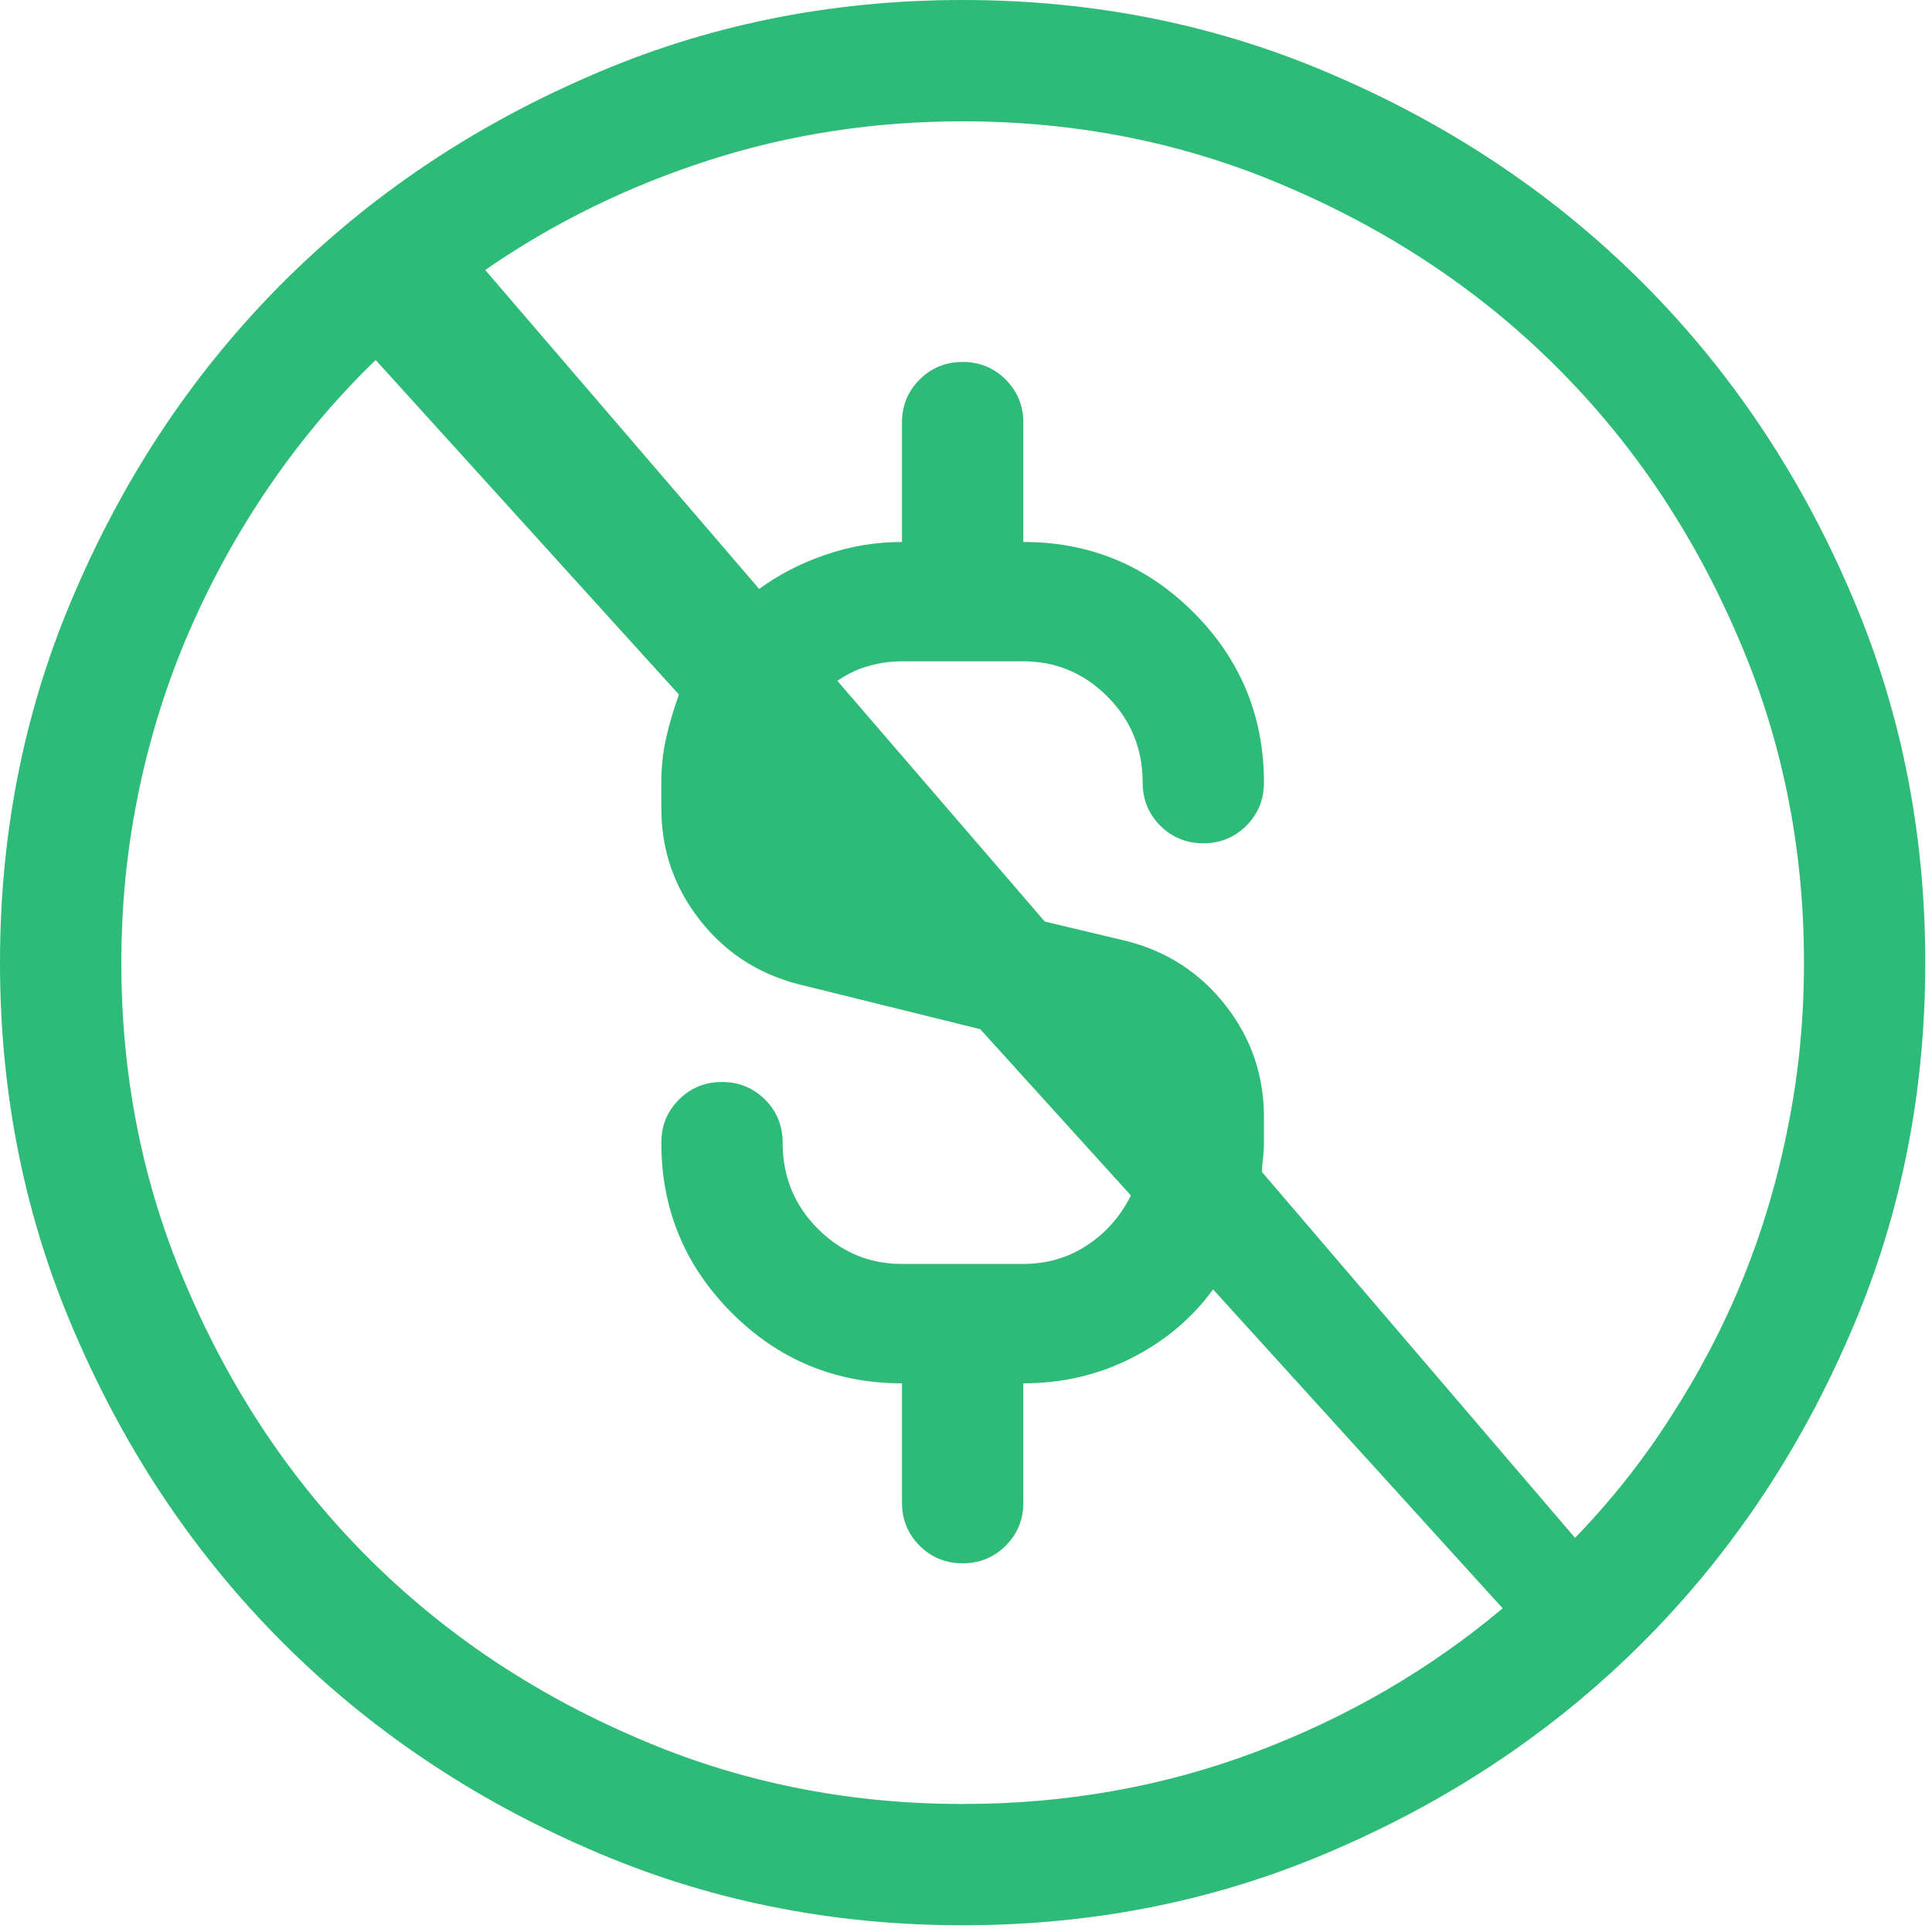 <svg width="54" height="54" viewBox="0 0 54 54" fill="none" xmlns="http://www.w3.org/2000/svg">
<path d="M35.328 31.938C35.328 32.083 35.319 32.229 35.301 32.375C35.283 32.521 35.273 32.648 35.273 32.758L44.023 42.984C45.044 41.927 45.938 40.797 46.703 39.594C47.505 38.354 48.18 37.06 48.727 35.711C49.273 34.362 49.693 32.94 49.984 31.445C50.276 29.987 50.422 28.474 50.422 26.906C50.422 23.662 49.802 20.617 48.562 17.773C47.323 14.893 45.646 12.396 43.531 10.281C41.417 8.167 38.919 6.49 36.039 5.25C33.195 4.01 30.151 3.391 26.906 3.391C24.427 3.391 22.057 3.755 19.797 4.484C17.537 5.214 15.458 6.234 13.562 7.547L21.219 16.461C21.766 16.06 22.385 15.741 23.078 15.504C23.771 15.267 24.482 15.148 25.211 15.148V11.812C25.211 11.338 25.375 10.938 25.703 10.609C26.031 10.281 26.432 10.117 26.906 10.117C27.38 10.117 27.781 10.281 28.109 10.609C28.438 10.938 28.602 11.338 28.602 11.812V15.148C30.461 15.148 32.047 15.805 33.359 17.117C34.672 18.43 35.328 20.016 35.328 21.875C35.328 22.349 35.164 22.75 34.836 23.078C34.508 23.406 34.107 23.57 33.633 23.57C33.159 23.57 32.758 23.406 32.43 23.078C32.102 22.75 31.938 22.349 31.938 21.875C31.938 20.927 31.609 20.125 30.953 19.469C30.297 18.812 29.513 18.484 28.602 18.484H25.211C24.883 18.484 24.564 18.53 24.254 18.621C23.944 18.712 23.662 18.849 23.406 19.031L29.203 25.758L31.5 26.305C32.63 26.596 33.551 27.198 34.262 28.109C34.973 29.021 35.328 30.06 35.328 31.227V31.938ZM33.906 36.039C33.323 36.841 32.566 37.479 31.637 37.953C30.707 38.427 29.695 38.664 28.602 38.664V42C28.602 42.474 28.438 42.875 28.109 43.203C27.781 43.531 27.38 43.695 26.906 43.695C26.432 43.695 26.031 43.531 25.703 43.203C25.375 42.875 25.211 42.474 25.211 42V38.664C23.352 38.664 21.766 38.008 20.453 36.695C19.141 35.383 18.484 33.797 18.484 31.938C18.484 31.463 18.648 31.062 18.977 30.734C19.305 30.406 19.706 30.242 20.18 30.242C20.654 30.242 21.055 30.406 21.383 30.734C21.711 31.062 21.875 31.463 21.875 31.938C21.875 32.885 22.203 33.688 22.859 34.344C23.516 35 24.299 35.328 25.211 35.328H28.602C29.258 35.328 29.85 35.155 30.379 34.809C30.908 34.462 31.318 33.997 31.609 33.414L27.398 28.766L22.312 27.508C21.182 27.216 20.262 26.615 19.551 25.703C18.84 24.792 18.484 23.753 18.484 22.586V21.875C18.484 21.438 18.53 21.018 18.621 20.617C18.712 20.216 18.831 19.815 18.977 19.414L10.5 10.062C9.406 11.12 8.422 12.287 7.547 13.562C6.672 14.838 5.924 16.188 5.305 17.609C4.685 19.031 4.211 20.526 3.883 22.094C3.555 23.662 3.391 25.266 3.391 26.906C3.391 30.151 4.01 33.195 5.25 36.039C6.49 38.919 8.167 41.417 10.281 43.531C12.396 45.646 14.893 47.323 17.773 48.562C20.617 49.802 23.662 50.422 26.906 50.422C29.787 50.422 32.512 49.939 35.082 48.973C37.652 48.007 39.958 46.667 42 44.953L33.906 36.039ZM21.875 22.641L23.352 24.281L23.133 24.227C22.768 24.154 22.467 23.971 22.23 23.68C21.994 23.388 21.875 23.042 21.875 22.641ZM26.906 0C30.625 0 34.107 0.711 37.352 2.133C40.633 3.555 43.486 5.478 45.91 7.902C48.335 10.327 50.258 13.18 51.68 16.461C53.102 19.706 53.812 23.188 53.812 26.906C53.812 30.625 53.102 34.107 51.68 37.352C50.258 40.633 48.335 43.486 45.91 45.91C43.486 48.335 40.633 50.258 37.352 51.68C34.107 53.102 30.625 53.812 26.906 53.812C23.188 53.812 19.706 53.102 16.461 51.68C13.18 50.258 10.327 48.335 7.902 45.91C5.478 43.486 3.555 40.633 2.133 37.352C0.711 34.107 0 30.625 0 26.906C0 23.188 0.711 19.706 2.133 16.461C3.555 13.18 5.478 10.327 7.902 7.902C10.327 5.478 13.18 3.555 16.461 2.133C19.706 0.711 23.188 0 26.906 0ZM35.328 31.938C35.328 32.083 35.319 32.229 35.301 32.375C35.283 32.521 35.273 32.648 35.273 32.758L44.023 42.984C45.044 41.927 45.938 40.797 46.703 39.594C47.505 38.354 48.18 37.06 48.727 35.711C49.273 34.362 49.693 32.94 49.984 31.445C50.276 29.987 50.422 28.474 50.422 26.906C50.422 23.662 49.802 20.617 48.562 17.773C47.323 14.893 45.646 12.396 43.531 10.281C41.417 8.167 38.919 6.49 36.039 5.25C33.195 4.01 30.151 3.391 26.906 3.391C24.427 3.391 22.057 3.755 19.797 4.484C17.537 5.214 15.458 6.234 13.562 7.547L21.219 16.461C21.766 16.06 22.385 15.741 23.078 15.504C23.771 15.267 24.482 15.148 25.211 15.148V11.812C25.211 11.338 25.375 10.938 25.703 10.609C26.031 10.281 26.432 10.117 26.906 10.117C27.38 10.117 27.781 10.281 28.109 10.609C28.438 10.938 28.602 11.338 28.602 11.812V15.148C30.461 15.148 32.047 15.805 33.359 17.117C34.672 18.43 35.328 20.016 35.328 21.875C35.328 22.349 35.164 22.75 34.836 23.078C34.508 23.406 34.107 23.57 33.633 23.57C33.159 23.57 32.758 23.406 32.43 23.078C32.102 22.75 31.938 22.349 31.938 21.875C31.938 20.927 31.609 20.125 30.953 19.469C30.297 18.812 29.513 18.484 28.602 18.484H25.211C24.883 18.484 24.564 18.53 24.254 18.621C23.944 18.712 23.662 18.849 23.406 19.031L29.203 25.758L31.5 26.305C32.63 26.596 33.551 27.198 34.262 28.109C34.973 29.021 35.328 30.06 35.328 31.227V31.938ZM33.906 36.039C33.323 36.841 32.566 37.479 31.637 37.953C30.707 38.427 29.695 38.664 28.602 38.664V42C28.602 42.474 28.438 42.875 28.109 43.203C27.781 43.531 27.38 43.695 26.906 43.695C26.432 43.695 26.031 43.531 25.703 43.203C25.375 42.875 25.211 42.474 25.211 42V38.664C23.352 38.664 21.766 38.008 20.453 36.695C19.141 35.383 18.484 33.797 18.484 31.938C18.484 31.463 18.648 31.062 18.977 30.734C19.305 30.406 19.706 30.242 20.18 30.242C20.654 30.242 21.055 30.406 21.383 30.734C21.711 31.062 21.875 31.463 21.875 31.938C21.875 32.885 22.203 33.688 22.859 34.344C23.516 35 24.299 35.328 25.211 35.328H28.602C29.258 35.328 29.85 35.155 30.379 34.809C30.908 34.462 31.318 33.997 31.609 33.414L27.398 28.766L22.312 27.508C21.182 27.216 20.262 26.615 19.551 25.703C18.84 24.792 18.484 23.753 18.484 22.586V21.875C18.484 21.438 18.53 21.018 18.621 20.617C18.712 20.216 18.831 19.815 18.977 19.414L10.5 10.062C9.406 11.12 8.422 12.287 7.547 13.562C6.672 14.838 5.924 16.188 5.305 17.609C4.685 19.031 4.211 20.526 3.883 22.094C3.555 23.662 3.391 25.266 3.391 26.906C3.391 30.151 4.01 33.195 5.25 36.039C6.49 38.919 8.167 41.417 10.281 43.531C12.396 45.646 14.893 47.323 17.773 48.562C20.617 49.802 23.662 50.422 26.906 50.422C29.787 50.422 32.512 49.939 35.082 48.973C37.652 48.007 39.958 46.667 42 44.953L33.906 36.039ZM21.875 22.641L23.352 24.281L23.133 24.227C22.768 24.154 22.467 23.971 22.23 23.68C21.994 23.388 21.875 23.042 21.875 22.641ZM26.906 0C30.625 0 34.107 0.711 37.352 2.133C40.633 3.555 43.486 5.478 45.91 7.902C48.335 10.327 50.258 13.18 51.68 16.461C53.102 19.706 53.812 23.188 53.812 26.906C53.812 30.625 53.102 34.107 51.68 37.352C50.258 40.633 48.335 43.486 45.91 45.91C43.486 48.335 40.633 50.258 37.352 51.68C34.107 53.102 30.625 53.812 26.906 53.812C23.188 53.812 19.706 53.102 16.461 51.68C13.18 50.258 10.327 48.335 7.902 45.91C5.478 43.486 3.555 40.633 2.133 37.352C0.711 34.107 0 30.625 0 26.906C0 23.188 0.711 19.706 2.133 16.461C3.555 13.18 5.478 10.327 7.902 7.902C10.327 5.478 13.18 3.555 16.461 2.133C19.706 0.711 23.188 0 26.906 0Z" fill="#2EBB77"/>
</svg>

